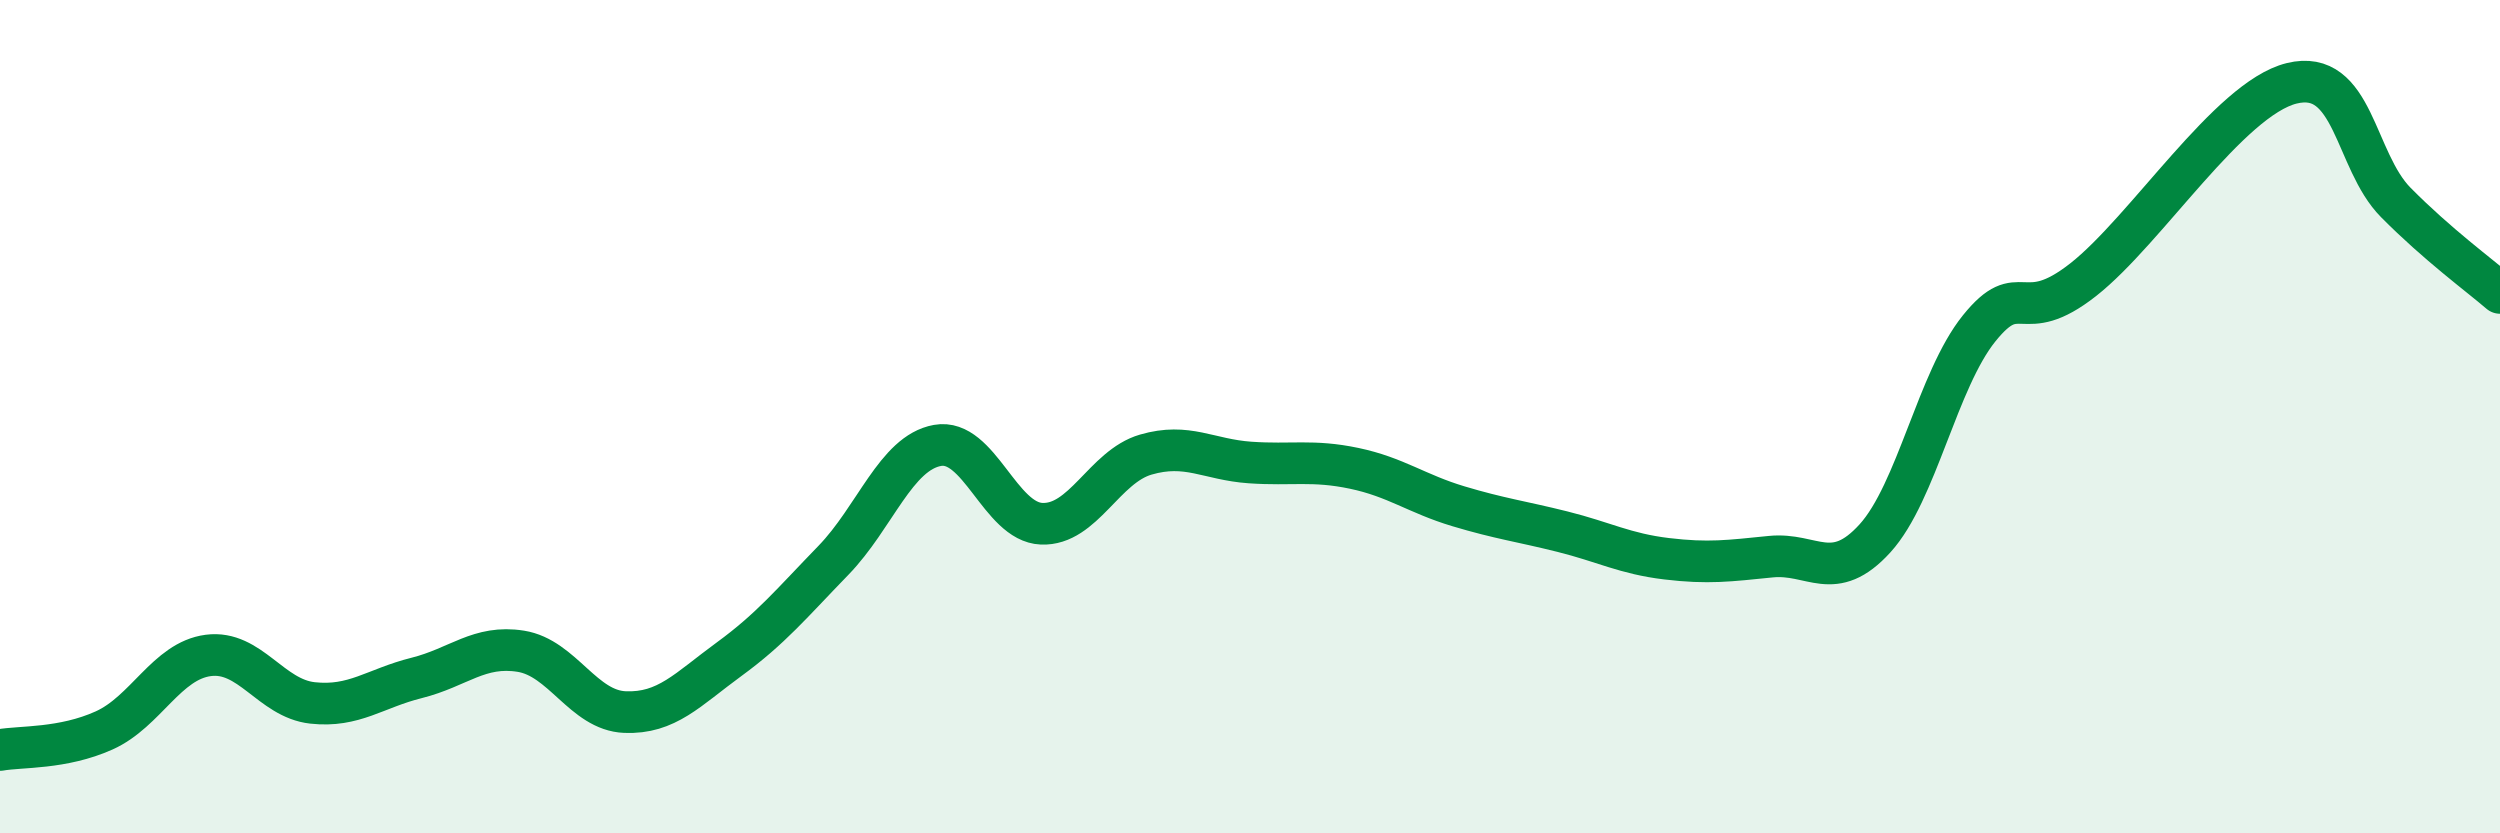 
    <svg width="60" height="20" viewBox="0 0 60 20" xmlns="http://www.w3.org/2000/svg">
      <path
        d="M 0,18 C 0.5,17.91 1.5,17.98 2.5,17.53 C 3.5,17.08 4,15.86 5,15.73 C 6,15.6 6.5,16.76 7.5,16.87 C 8.5,16.98 9,16.52 10,16.27 C 11,16.02 11.5,15.47 12.5,15.63 C 13.5,15.79 14,17.05 15,17.09 C 16,17.13 16.5,16.55 17.5,15.82 C 18.5,15.09 19,14.48 20,13.45 C 21,12.42 21.5,10.87 22.5,10.69 C 23.5,10.51 24,12.53 25,12.57 C 26,12.61 26.5,11.2 27.5,10.91 C 28.5,10.62 29,11.03 30,11.1 C 31,11.17 31.5,11.03 32.5,11.24 C 33.5,11.45 34,11.85 35,12.15 C 36,12.45 36.5,12.51 37.5,12.76 C 38.5,13.01 39,13.29 40,13.41 C 41,13.53 41.5,13.46 42.5,13.36 C 43.5,13.26 44,14.02 45,12.92 C 46,11.82 46.5,9.12 47.5,7.88 C 48.5,6.64 48.5,7.89 50,6.71 C 51.5,5.53 53.5,2.37 55,2 C 56.5,1.63 56.5,3.85 57.5,4.86 C 58.5,5.87 59.5,6.6 60,7.03L60 20L0 20Z"
        fill="#008740"
        opacity="0.1"
        stroke-linecap="round"
        stroke-linejoin="round"
      />
      <path
        d="M 0,18 C 0.5,17.91 1.5,17.98 2.5,17.53 C 3.5,17.08 4,15.86 5,15.73 C 6,15.6 6.5,16.76 7.5,16.87 C 8.5,16.98 9,16.52 10,16.27 C 11,16.02 11.5,15.47 12.5,15.63 C 13.5,15.79 14,17.05 15,17.09 C 16,17.13 16.5,16.55 17.5,15.82 C 18.5,15.09 19,14.48 20,13.45 C 21,12.42 21.5,10.87 22.5,10.69 C 23.5,10.51 24,12.53 25,12.57 C 26,12.61 26.5,11.2 27.5,10.91 C 28.5,10.62 29,11.03 30,11.1 C 31,11.17 31.5,11.03 32.5,11.24 C 33.5,11.45 34,11.85 35,12.15 C 36,12.45 36.5,12.51 37.5,12.76 C 38.5,13.01 39,13.29 40,13.41 C 41,13.53 41.5,13.46 42.5,13.36 C 43.5,13.26 44,14.02 45,12.92 C 46,11.82 46.5,9.12 47.5,7.88 C 48.5,6.64 48.5,7.89 50,6.71 C 51.5,5.53 53.5,2.37 55,2 C 56.5,1.63 56.5,3.85 57.5,4.86 C 58.5,5.87 59.5,6.6 60,7.03"
        stroke="#008740"
        stroke-width="1"
        fill="none"
        stroke-linecap="round"
        stroke-linejoin="round"
      />
    </svg>
  